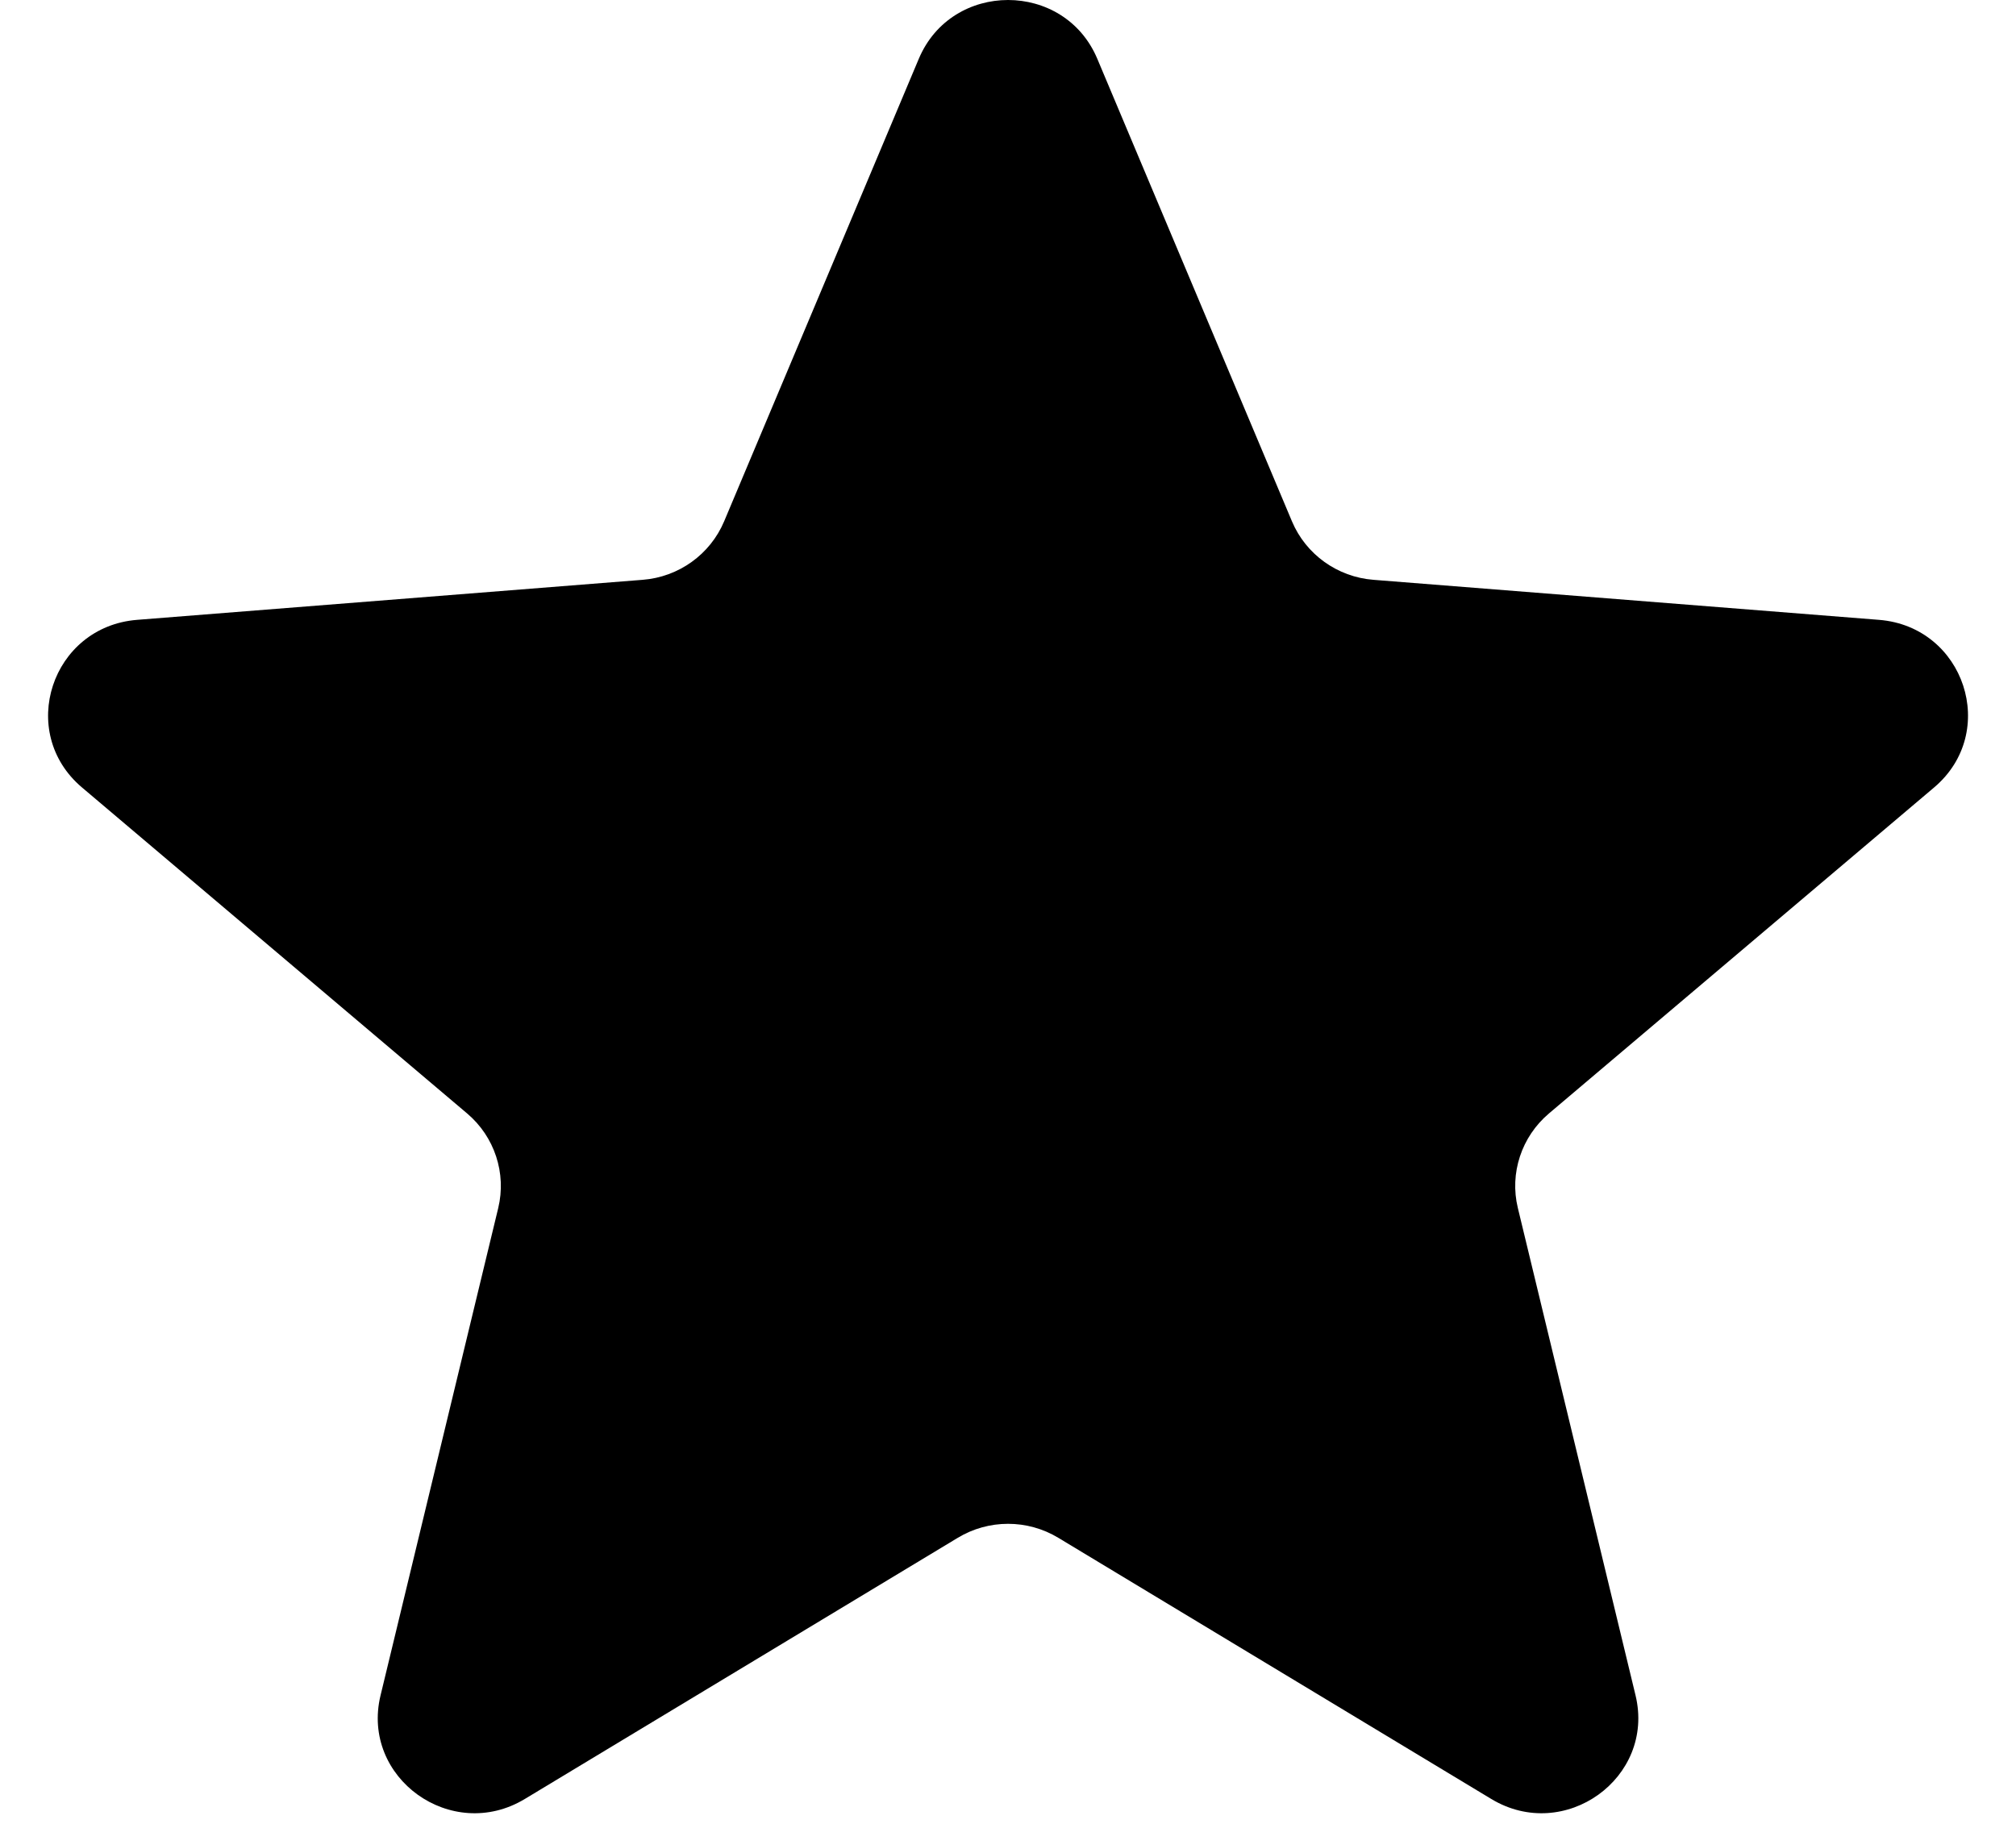 <svg width="21" height="19" viewBox="0 0 21 19" fill="none" xmlns="http://www.w3.org/2000/svg">
<path d="M9.571 0.612C9.915 -0.204 11.086 -0.204 11.43 0.612L13.458 5.431C13.603 5.775 13.931 6.011 14.307 6.04L19.573 6.457C20.465 6.528 20.827 7.628 20.147 8.203L16.135 11.599C15.849 11.841 15.723 12.222 15.811 12.584L17.037 17.661C17.244 18.521 16.297 19.201 15.534 18.74L11.025 16.02C10.703 15.825 10.298 15.825 9.976 16.02L5.467 18.74C4.704 19.201 3.756 18.521 3.964 17.661L5.19 12.584C5.277 12.222 5.152 11.841 4.866 11.599L0.854 8.203C0.174 7.628 0.536 6.528 1.428 6.457L6.694 6.04C7.07 6.011 7.398 5.775 7.543 5.431L9.571 0.612Z" fill="#000"/>
</svg>
